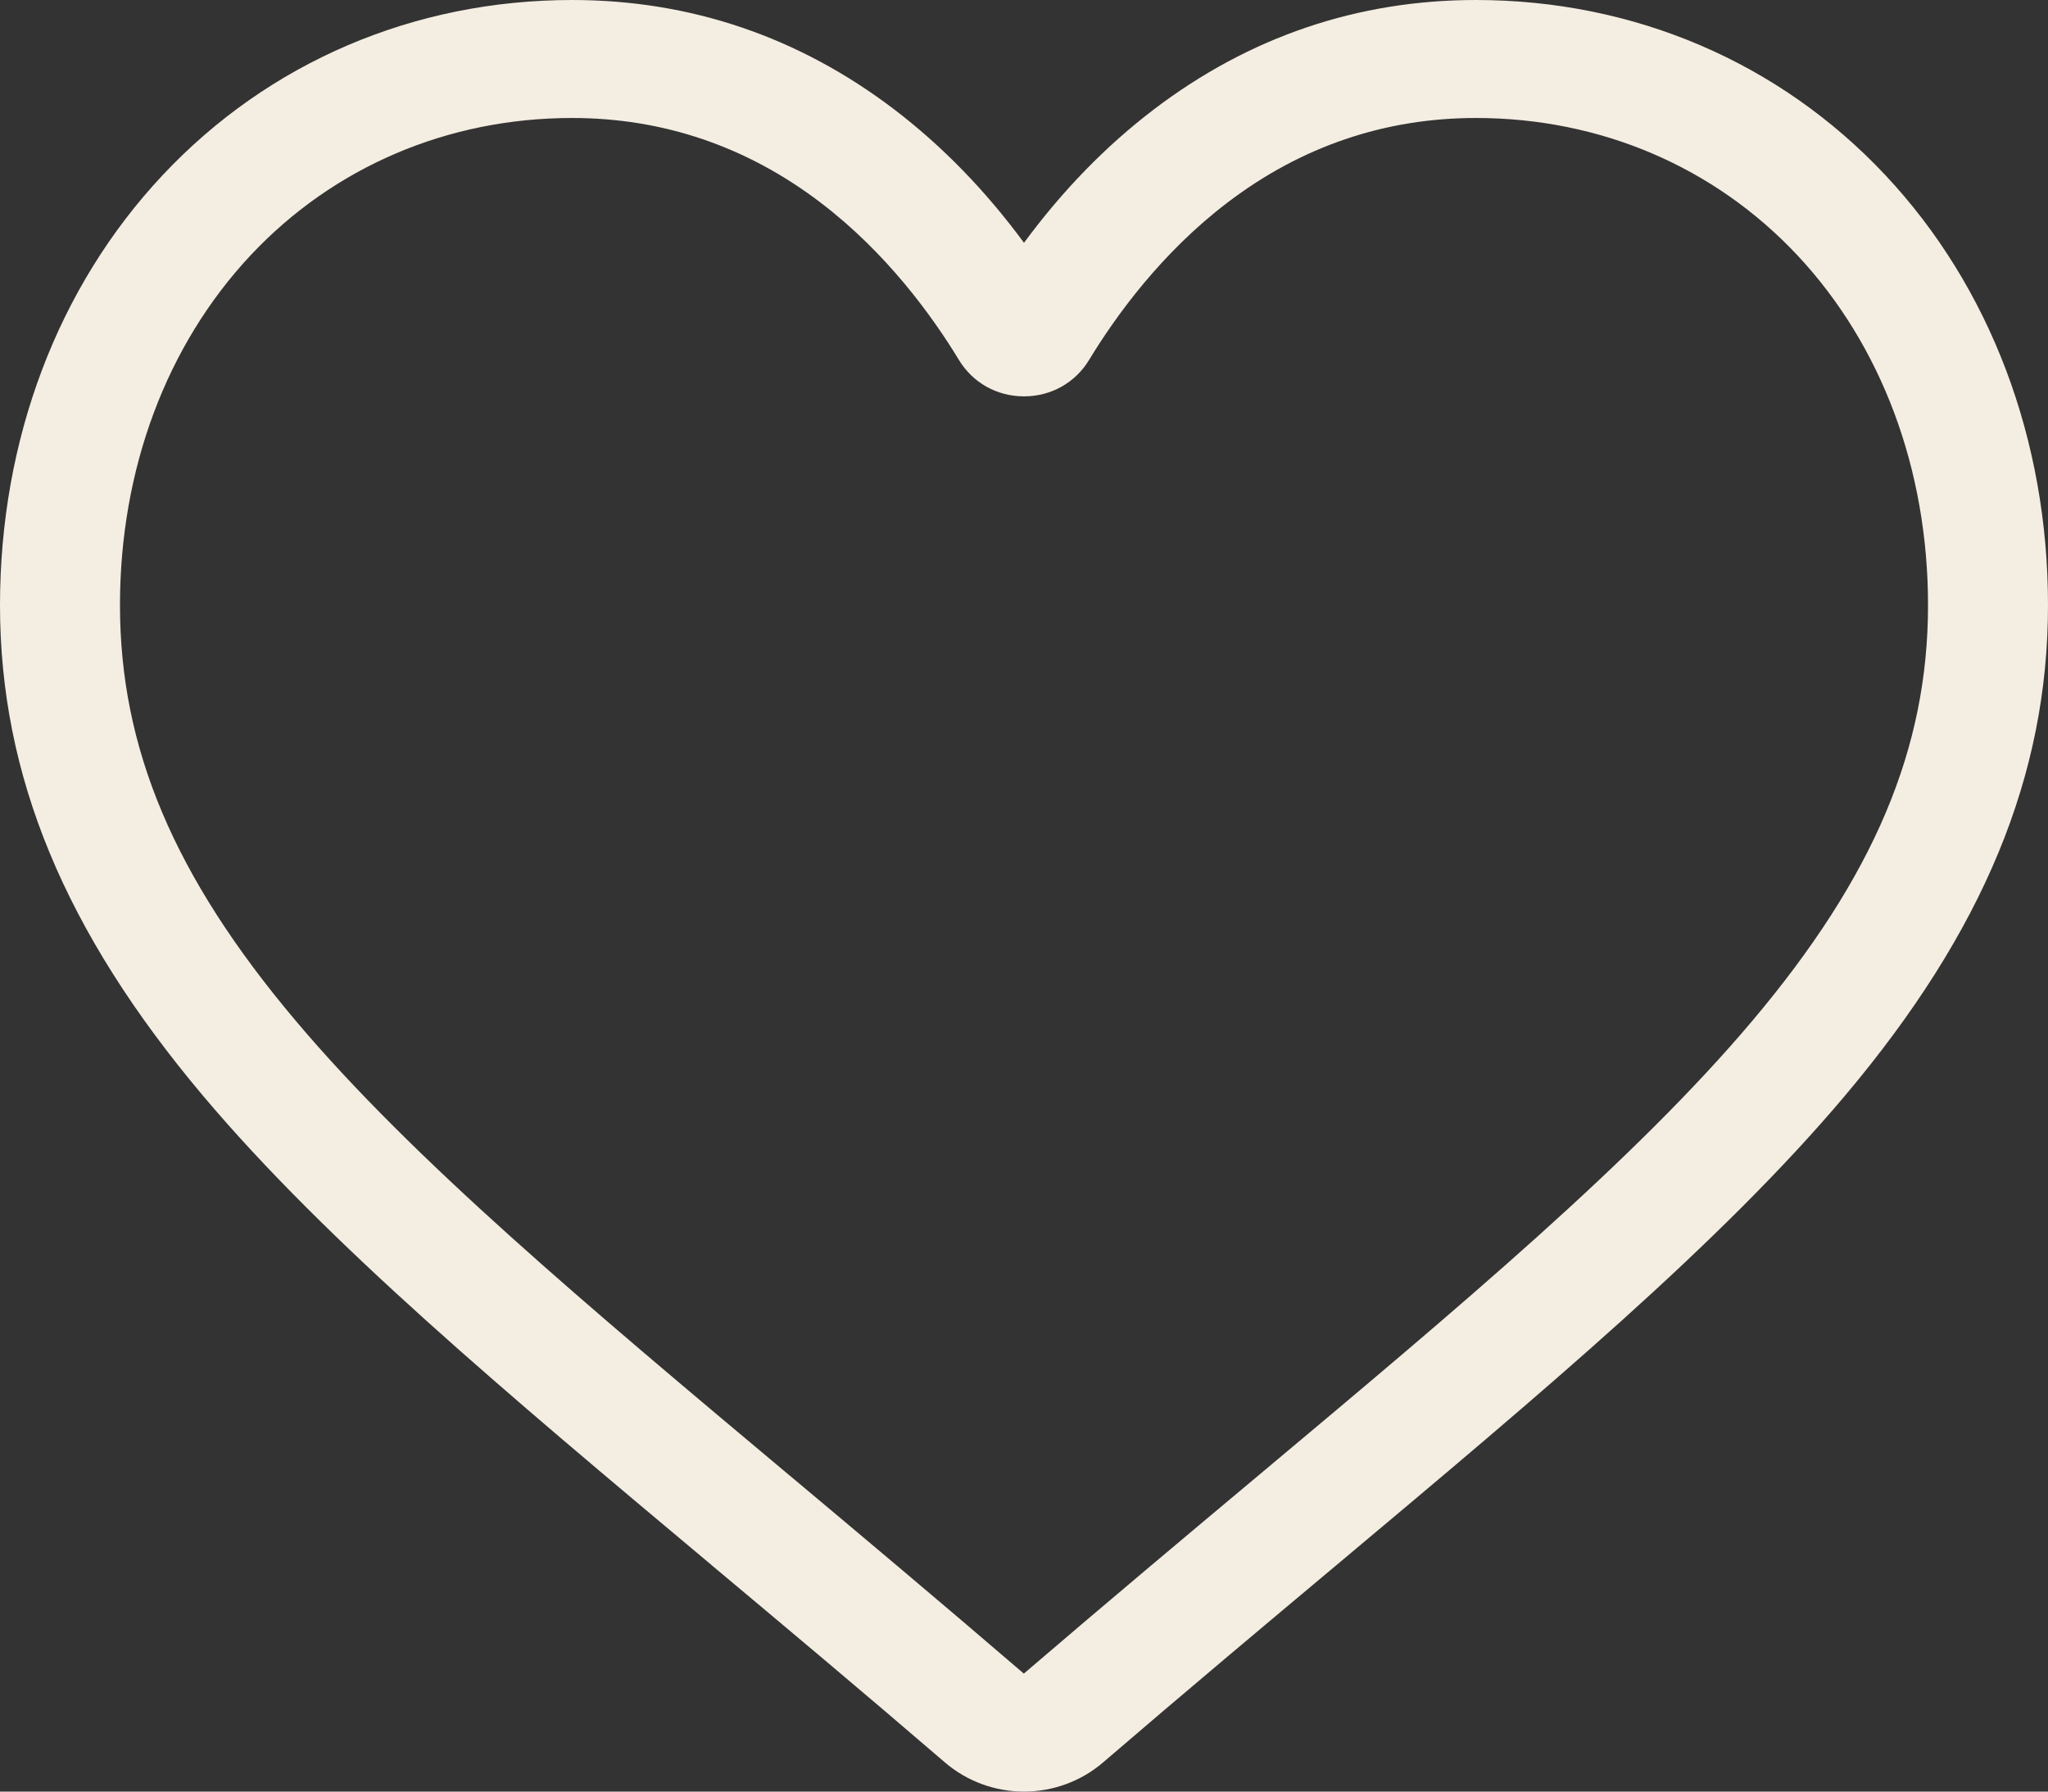 <svg width="24" height="21" viewBox="0 0 24 21" fill="none" xmlns="http://www.w3.org/2000/svg">
<rect x="0" y="0" width="24" height="21" fill="#333333" stroke="none"/>
<path d="M12 21C11.658 21 11.329 20.878 11.072 20.657C10.103 19.823 9.168 19.04 8.343 18.349L8.339 18.345C5.921 16.319 3.833 14.569 2.38 12.845C0.756 10.917 0 9.09 0 7.094C0 5.154 0.676 3.365 1.904 2.055C3.146 0.73 4.851 0 6.705 0C8.09 0 9.359 0.431 10.476 1.28C11.039 1.709 11.55 2.234 12 2.846C12.45 2.234 12.961 1.709 13.525 1.28C14.642 0.431 15.91 0 17.296 0C19.149 0 20.854 0.73 22.096 2.055C23.324 3.365 24 5.154 24 7.094C24 9.09 23.244 10.917 21.62 12.844C20.167 14.569 18.079 16.318 15.662 18.345C14.836 19.037 13.899 19.822 12.928 20.657C12.671 20.878 12.341 21 12 21ZM6.705 1.383C5.248 1.383 3.911 1.954 2.937 2.992C1.95 4.046 1.406 5.502 1.406 7.094C1.406 8.773 2.04 10.274 3.463 11.962C4.838 13.594 6.883 15.308 9.251 17.293L9.255 17.296C10.083 17.99 11.021 18.777 11.998 19.617C12.98 18.775 13.92 17.987 14.75 17.292C17.118 15.308 19.163 13.594 20.538 11.962C21.96 10.274 22.594 8.773 22.594 7.094C22.594 5.502 22.05 4.046 21.063 2.992C20.09 1.954 18.752 1.383 17.296 1.383C16.229 1.383 15.249 1.716 14.385 2.374C13.614 2.96 13.077 3.701 12.762 4.22C12.6 4.487 12.316 4.646 12 4.646C11.684 4.646 11.4 4.487 11.238 4.22C10.923 3.701 10.386 2.96 9.615 2.374C8.751 1.716 7.771 1.383 6.705 1.383Z" fill="#F4EDE1"/>
</svg>

